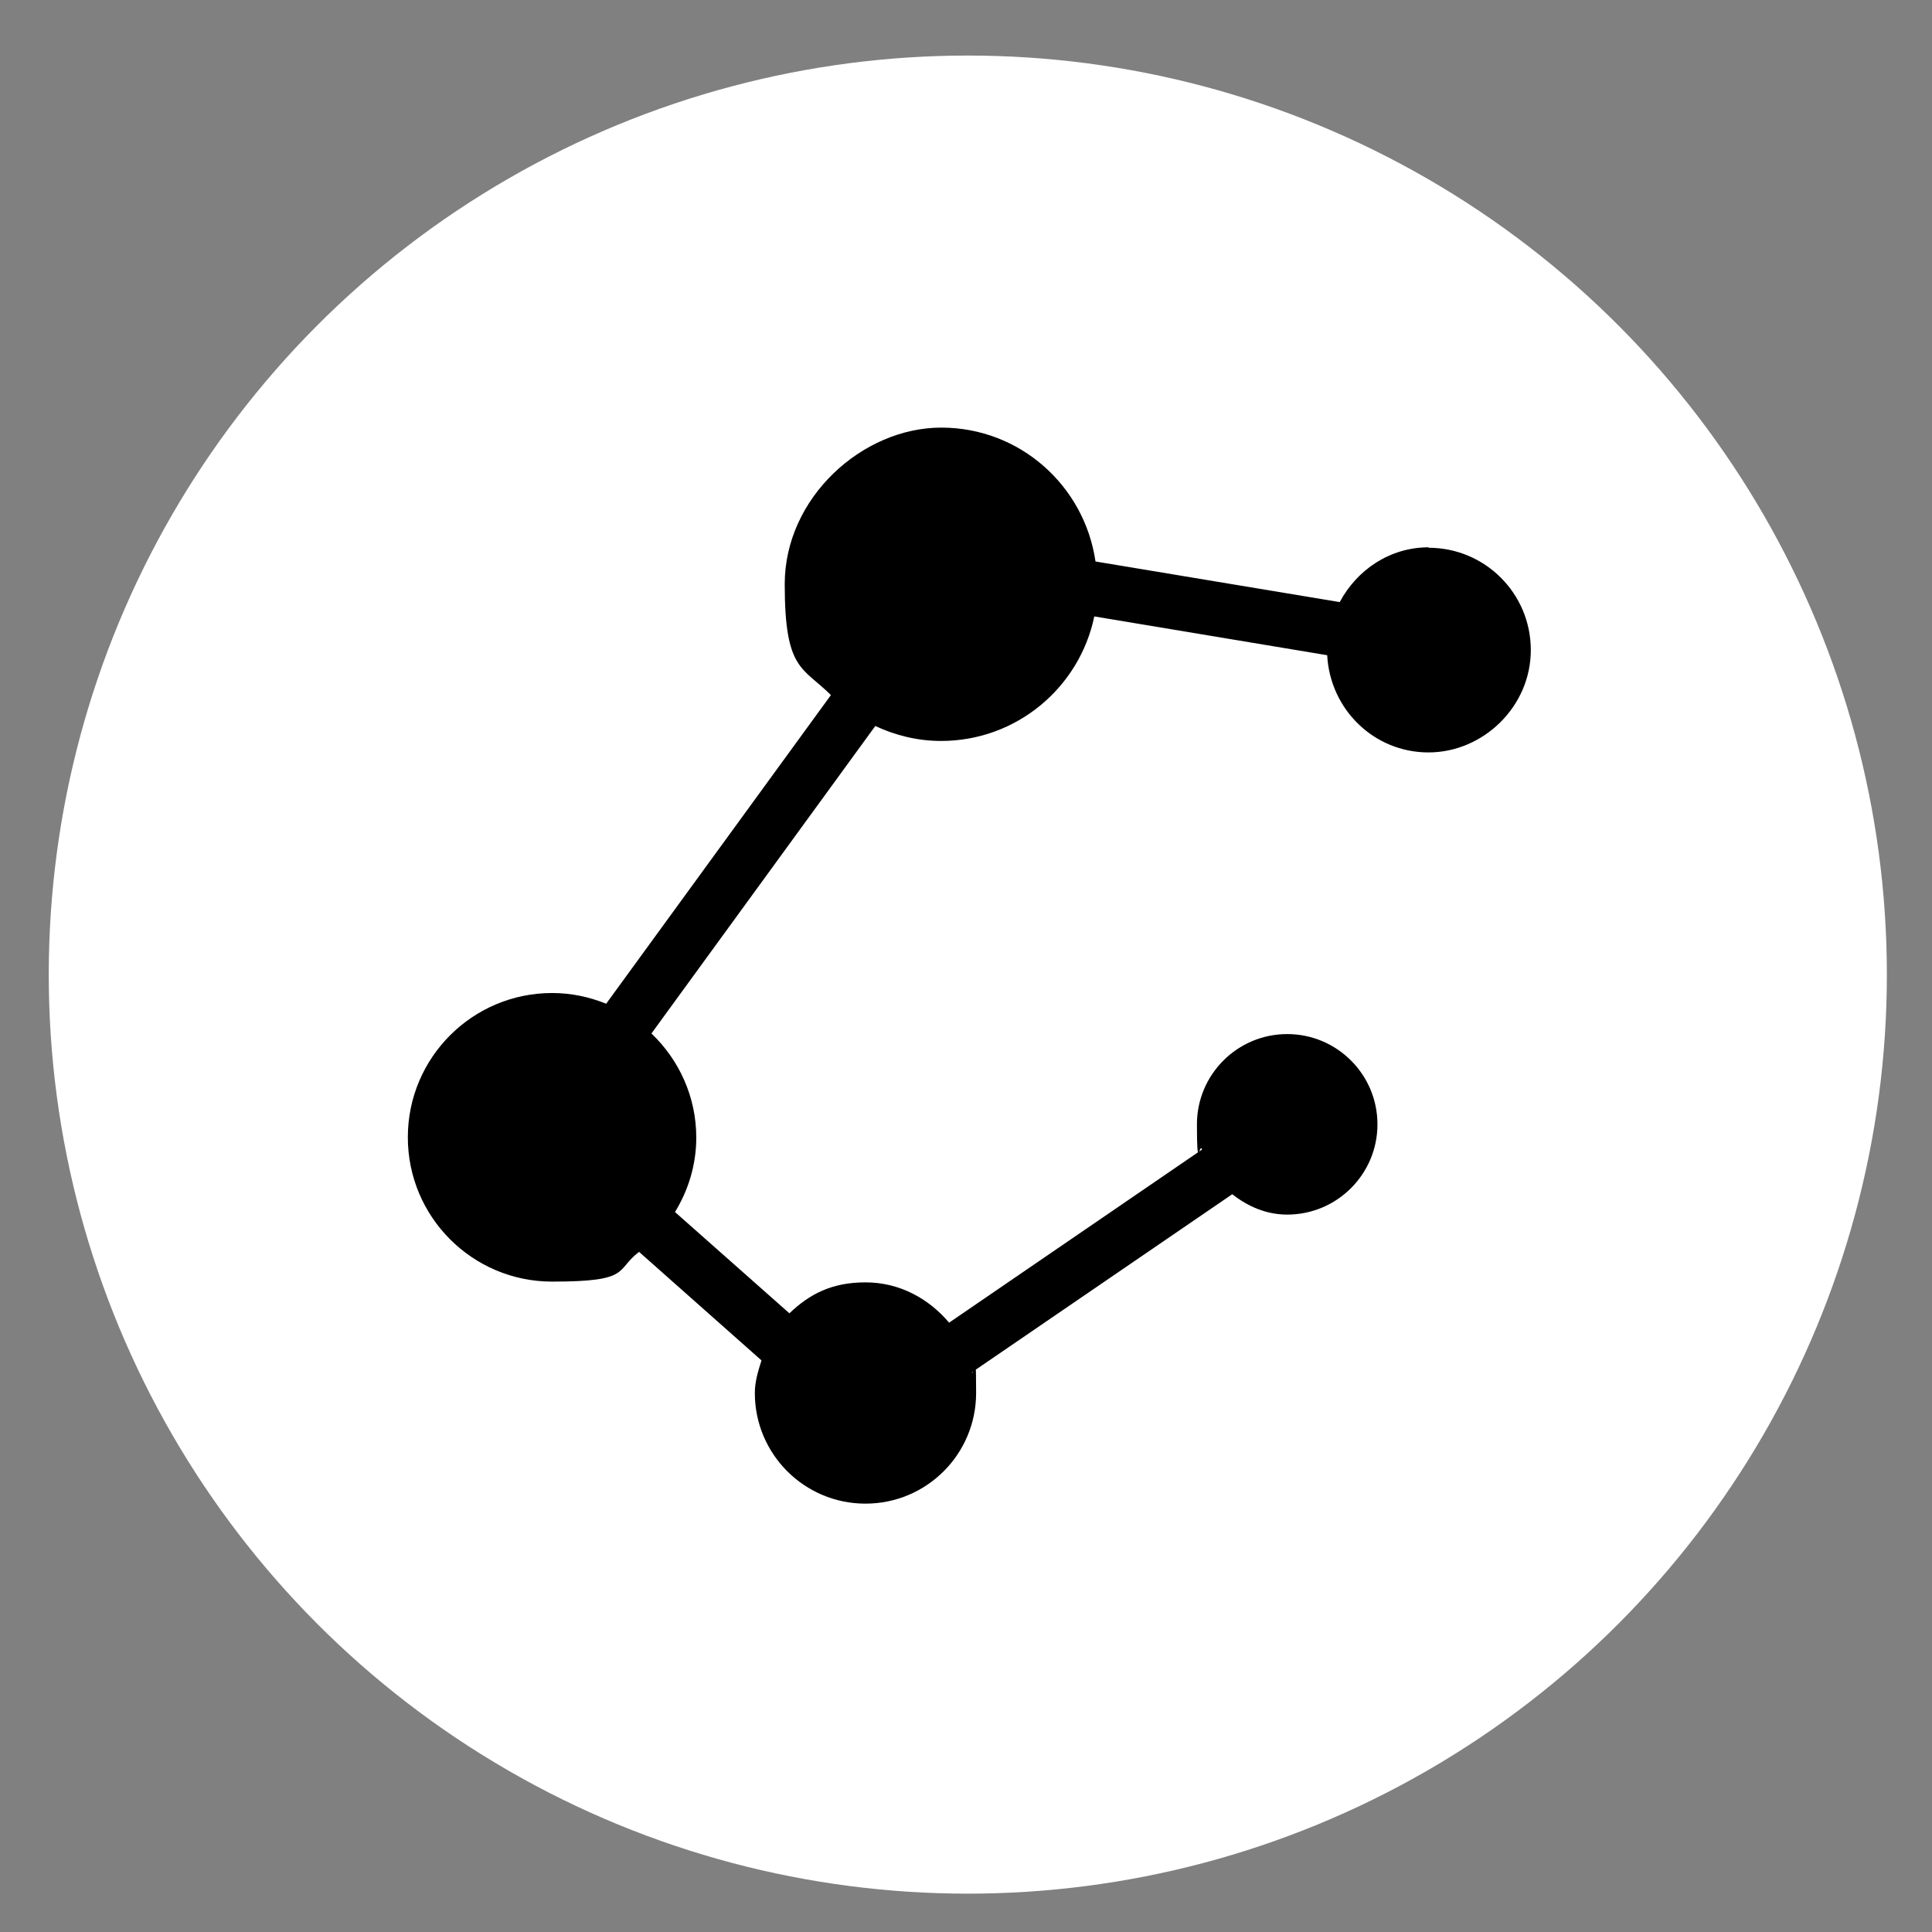 <?xml version="1.0" encoding="UTF-8"?>
<svg xmlns="http://www.w3.org/2000/svg" version="1.1" viewBox="0 0 1280 1280">
  <rect x="0" y="0" width="1280" height="1280" fill="#808080" stroke="none"/>
  <defs>
    <style>
      .cls-1 {
        fill: #fff;
      }
    </style>
  </defs>
  <!-- Generator: Adobe Illustrator 28.7.6, SVG Export Plug-In . SVG Version: 1.2.0 Build 188)  -->
  <g>
    <g id="_圖層_1" data-name="圖層_1">
      <g>
        <circle class="cls-1" cx="641.2" cy="645.7" r="608.9"/>
        <path d="M946.6,362.6c-25.9,0-47.6,15-59,36.3l-161.8-26.9c-7.3-50.1-50-88.7-102.2-88.7s-103.7,46.4-103.7,103.7,11.7,54.7,30.6,73.5l-148.9,204.5c-11.1-4.5-23.1-7.1-35.8-7.1-52.8,0-95.6,42.8-95.6,95.6s42.8,95.6,95.6,95.6,41.5-7.5,57.6-19.7l81.1,71.9c-2.2,7-4.4,14-4.4,21.6,0,40.5,32.8,73.3,73.3,73.3s73.3-32.8,73.3-73.3-1.9-9.1-2.8-13.7l172.5-118c10.2,8,22.4,13.5,36.4,13.5,33,0,59.8-26.8,59.8-59.8s-26.8-59.8-59.8-59.8-59.8,26.8-59.8,59.8,1.8,11.3,3.4,16.7l-167.6,114.7c-13.5-16-32.9-26.7-55.4-26.7s-37.2,7.9-50.4,20.5l-75.8-67.1c8.8-14.4,14.1-31.2,14.1-49.3,0-27.2-11.5-51.6-29.7-69l148.3-203.7c13.3,6.2,28,9.9,43.6,9.9,50,0,91.7-35.4,101.5-82.5l154.3,25.7c1.9,35.8,30.9,64.4,67.1,64.4s67.8-30.3,67.8-67.8-30.3-67.8-67.8-67.8Z"/>
      </g>
    </g>
  </g>
</svg>